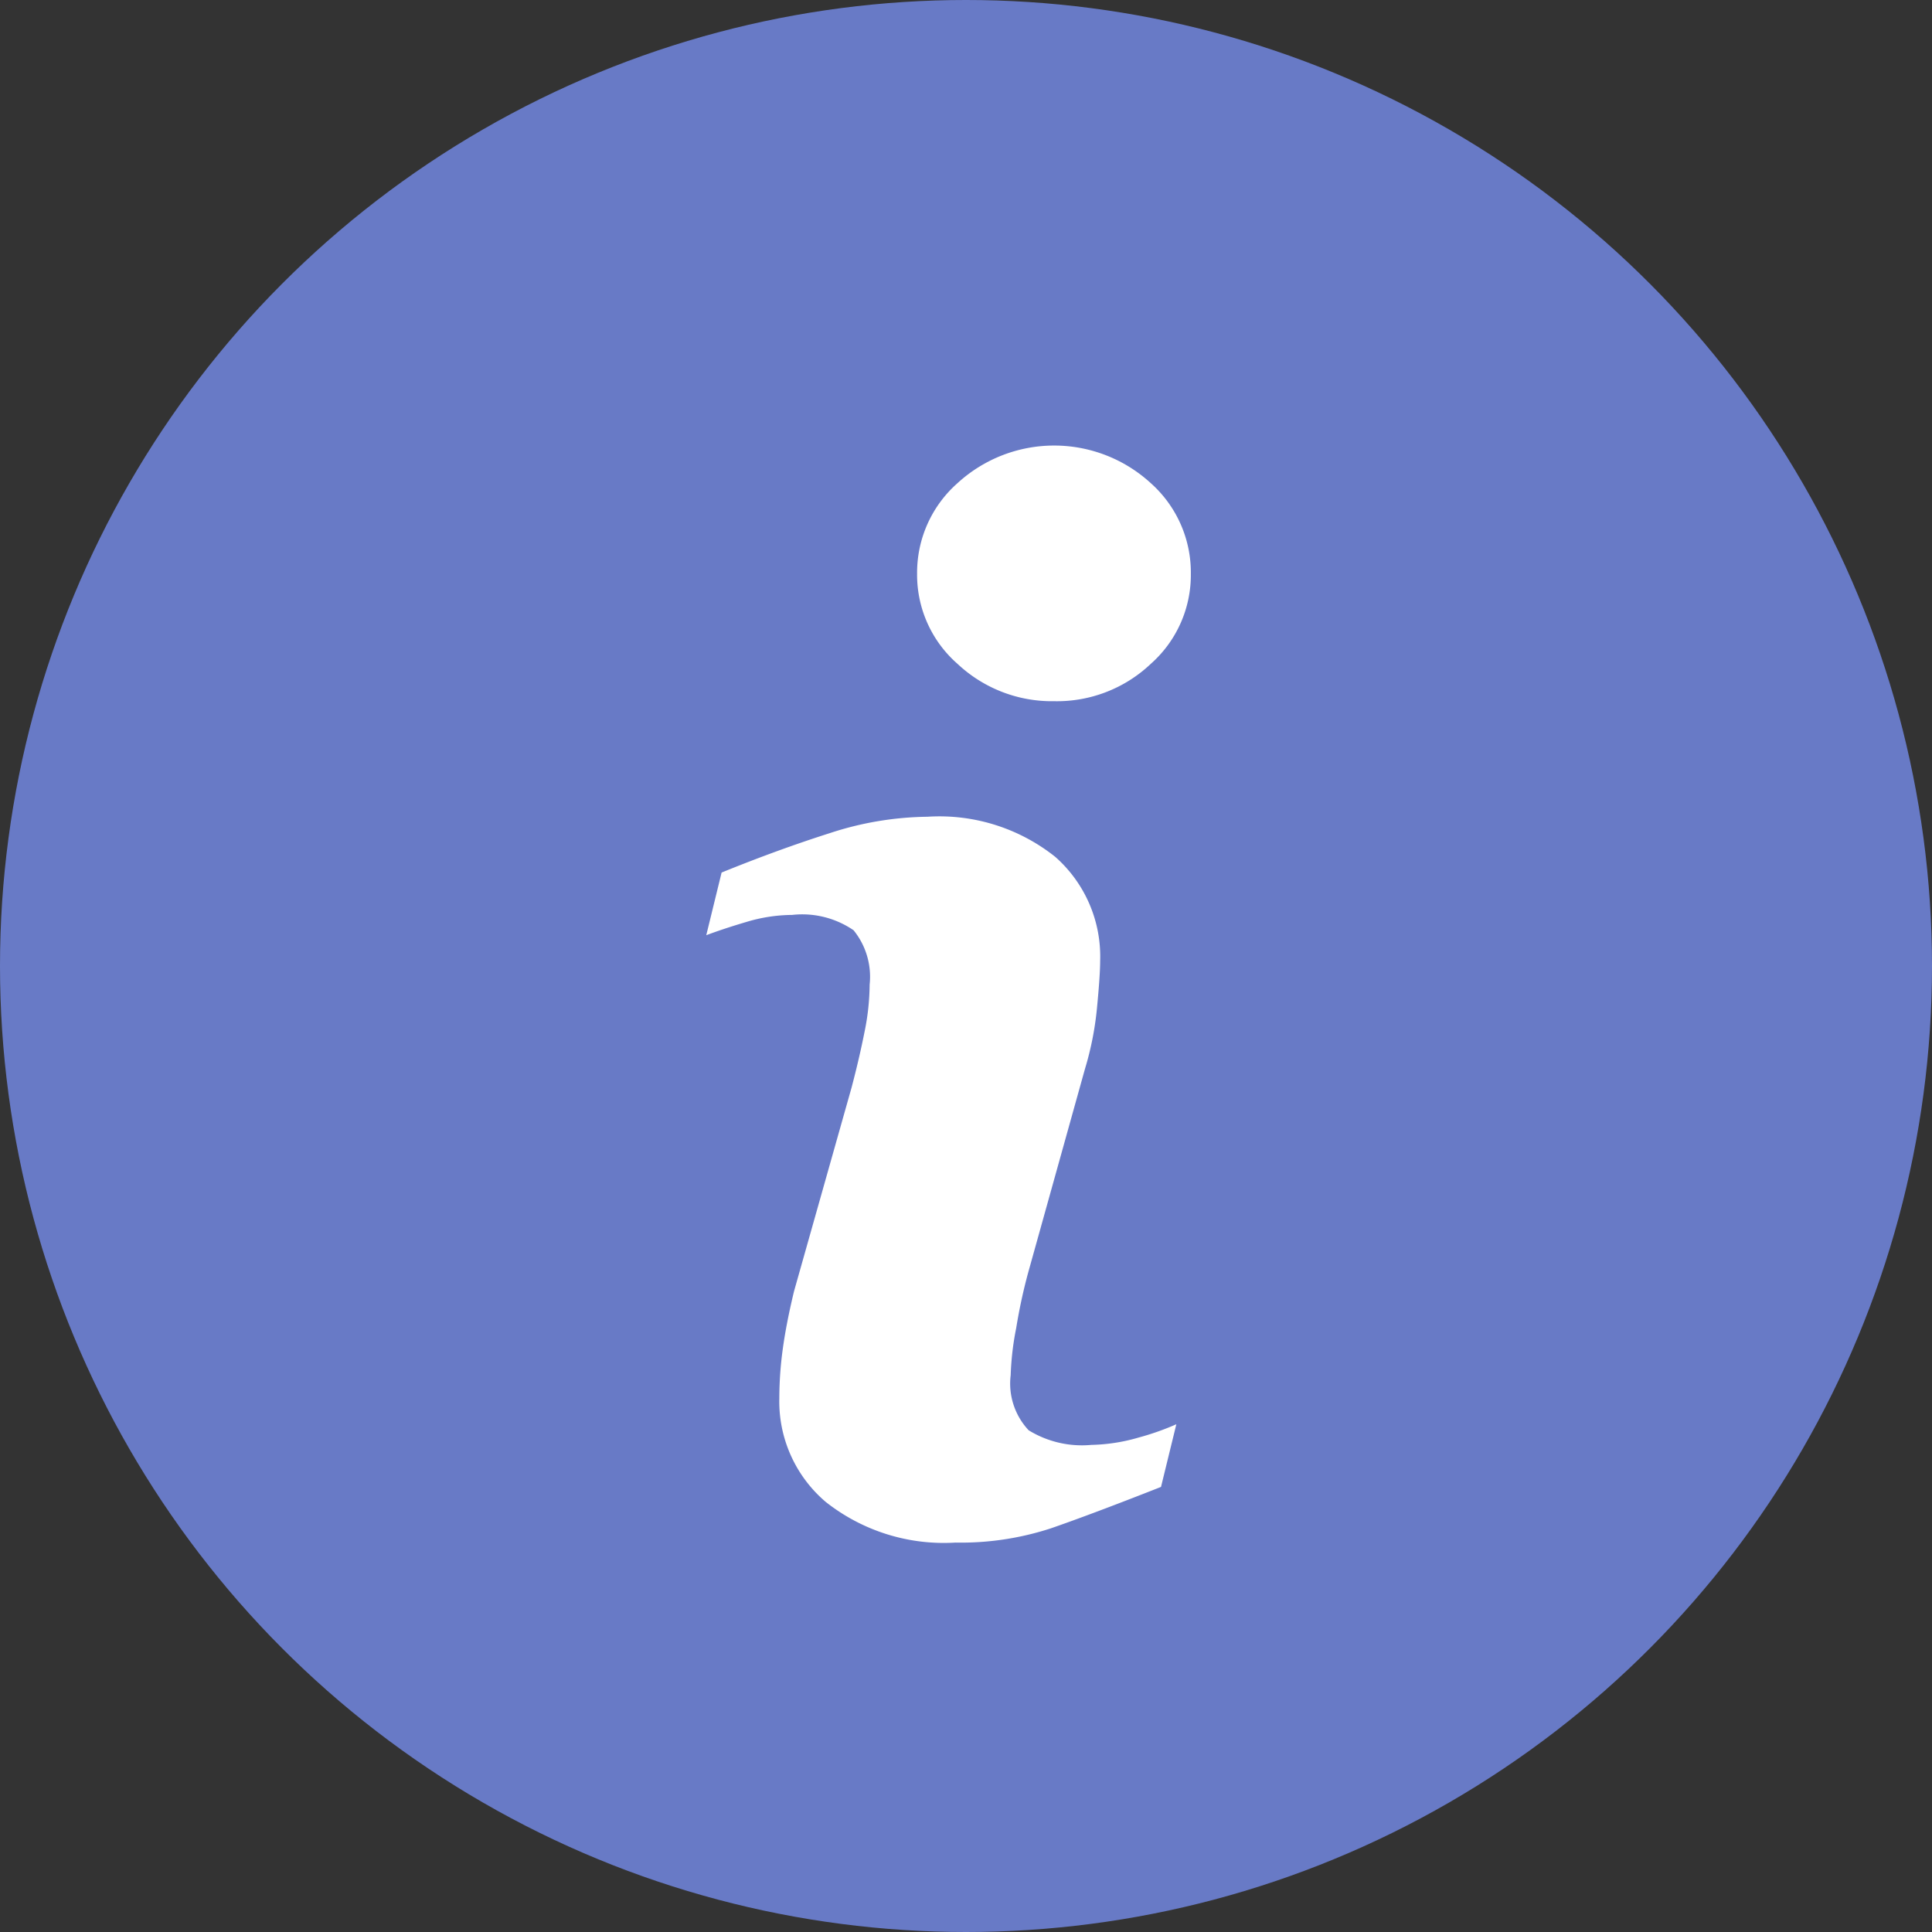 <svg xmlns="http://www.w3.org/2000/svg" width="16" height="16" viewBox="0 0 16 16">
  <rect x="0" y="0" width="16" height="16" fill="#333333" stroke="none"/>
  <g id="Group_22673" data-name="Group 22673" transform="translate(-375.892 -3711.892)">
    <circle id="Ellipse_1357" data-name="Ellipse 1357" cx="8" cy="8" r="8" transform="translate(375.892 3711.892)" fill="#687AC6"/>
    <g id="info_1_" data-name="info (1)" transform="translate(381.74 3715.587)">
      <path id="Path_30996" data-name="Path 30996" d="M35.033,8.1l-.127.519q-.571.225-.912.343a2.4,2.4,0,0,1-.79.118,1.578,1.578,0,0,1-1.075-.337,1.092,1.092,0,0,1-.384-.857,3.031,3.031,0,0,1,.029-.412q.029-.211.093-.476l.476-1.685q.064-.242.107-.459a1.993,1.993,0,0,0,.043-.395.611.611,0,0,0-.133-.45.752.752,0,0,0-.509-.127,1.334,1.334,0,0,0-.378.058c-.129.038-.24.075-.333.11l.127-.519q.468-.19.895-.326a2.676,2.676,0,0,1,.809-.136,1.539,1.539,0,0,1,1.059.332,1.1,1.1,0,0,1,.372.862c0,.073-.008.2-.026.387a2.585,2.585,0,0,1-.1.508L33.807,6.84a4.457,4.457,0,0,0-.1.462,2.379,2.379,0,0,0-.046.392.565.565,0,0,0,.149.456.843.843,0,0,0,.519.121,1.5,1.5,0,0,0,.392-.061A2.192,2.192,0,0,0,35.033,8.1Zm.12-7.044a.982.982,0,0,1-.332.747,1.129,1.129,0,0,1-.8.309,1.141,1.141,0,0,1-.8-.309.98.98,0,0,1-.335-.747.989.989,0,0,1,.335-.75,1.184,1.184,0,0,1,1.6,0A.991.991,0,0,1,35.153,1.061Z" transform="translate(-31.139)" fill="#fff"/>
    </g>
  </g>
</svg>
